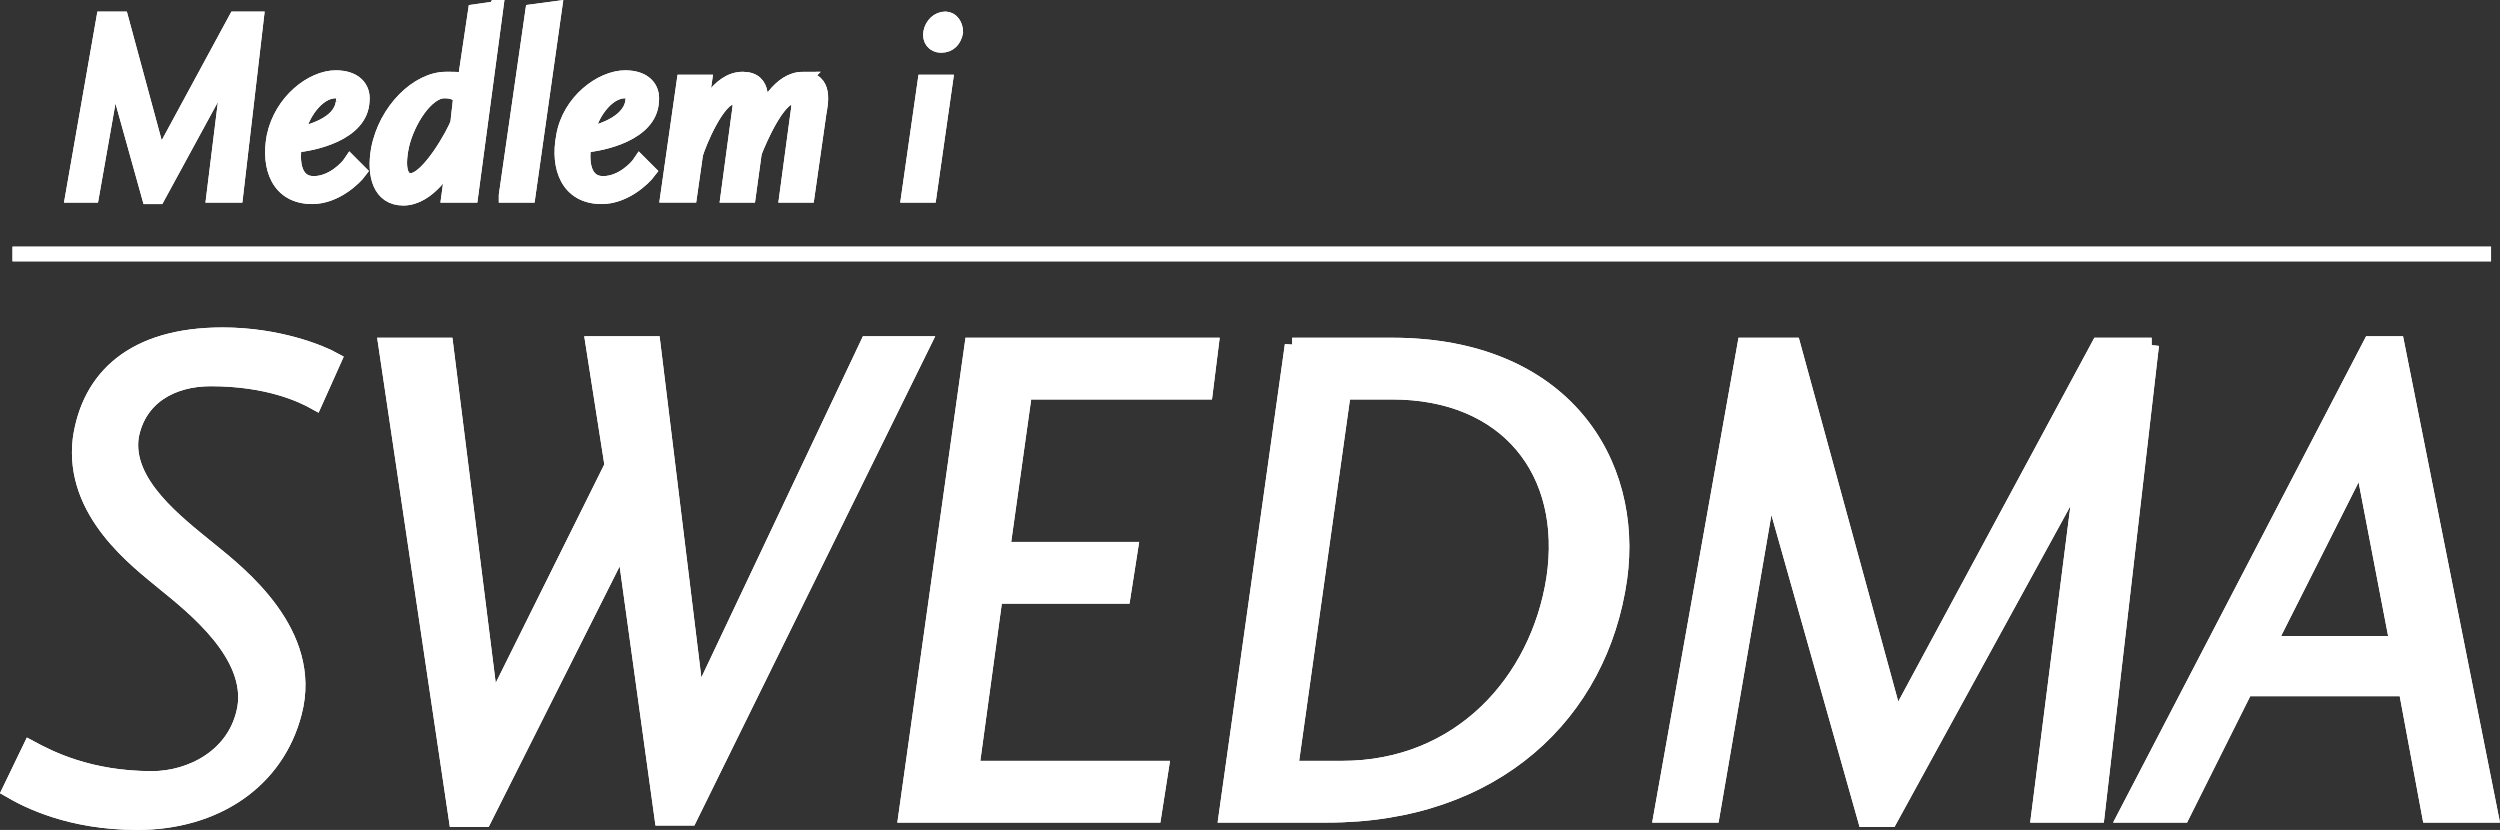 <?xml version="1.0" encoding="UTF-8" standalone="no"?>
<!-- Generator: Adobe Illustrator 18.0.0, SVG Export Plug-In . SVG Version: 6.00 Build 0)  -->

<svg
   xmlns:dc="http://purl.org/dc/elements/1.1/"
   xmlns:cc="http://creativecommons.org/ns#"
   xmlns:rdf="http://www.w3.org/1999/02/22-rdf-syntax-ns#"
   xmlns:svg="http://www.w3.org/2000/svg"
   xmlns="http://www.w3.org/2000/svg"
   xmlns:sodipodi="http://sodipodi.sourceforge.net/DTD/sodipodi-0.dtd"
   xmlns:inkscape="http://www.inkscape.org/namespaces/inkscape"
   version="1.1"
   id="Lager_1"
   x="0px"
   y="0px"
   viewBox="0 0 170.161 56.488"
   enable-background="new 0 0 595 842"
   xml:space="preserve"
   inkscape:version="0.91 r13725"
   sodipodi:docname="swedma_logo_vit_.svg"
   width="170.161"
   height="56.488"><rect x="0" y="0" width="170.161" height="56.488" fill="#333333" stroke="none"/><defs
     id="defs35" /><sodipodi:namedview
     pagecolor="#ffffff"
     bordercolor="#666666"
     borderopacity="1"
     objecttolerance="10"
     gridtolerance="10"
     guidetolerance="10"
     inkscape:pageopacity="0"
     inkscape:pageshadow="2"
     inkscape:window-width="1920"
     inkscape:window-height="1018"
     id="namedview33"
     showgrid="false"
     fit-margin-top="0"
     fit-margin-left="0"
     fit-margin-right="0"
     fit-margin-bottom="0"
     inkscape:zoom="1.1211401"
     inkscape:cx="-220.32114"
     inkscape:cy="18.527922"
     inkscape:window-x="-8"
     inkscape:window-y="-8"
     inkscape:window-maximized="1"
     inkscape:current-layer="Lager_1" /><path
     stroke-miterlimit="10"
     d="m 10.351,52.988 c 2.6,0 5.7,-1.5 6.3,-4.8 0.6,-3.6 -3.4,-6.8 -5.5,-8.5 -1.8,-1.5 -6.3,-4.8 -5.7,-9.8 0.6,-4.2 3.6,-7.1 9.7,-7.1 3.8,0 6.7,1.2 7.6,1.7 l -1.3,2.9 c -0.9,-0.5 -3.2,-1.6 -7.1,-1.6 -2.7,0 -4.9,1.3 -5.4,3.9 -0.5,3.2 3.1,5.9 5.3,7.7 2.1,1.7 7.2,5.7 5.8,11.1 -1.2,4.7 -5.4,7.5 -10.7,7.5 -4.6,0 -7.5,-1.5 -8.7,-2.2 l 1.4,-2.9 c 1.3,0.7 4,2.1 8.3,2.1 z"
     id="path3"
     inkscape:connector-curvature="0"
     style="fill:#ffffff;stroke:#ffffff;stroke-miterlimit:10" /><path
     stroke-miterlimit="10"
     d="m 32.951,55.788 -1.9,0 -4.8,-32.3 4.1,0 3.1,24.7 8.2,-16.5 -1.3,-8.3 4.1,0 3,24.5 11.6,-24.5 3.8,0 -15.9,32.3 -1.9,0 -2.6,-18.8 -9.5,18.9 z"
     id="path5"
     inkscape:connector-curvature="0"
     style="fill:#ffffff;stroke:#ffffff;stroke-miterlimit:10" /><path
     stroke-miterlimit="10"
     d="m 78.551,55.488 -16.9,0 4.5,-32 16.3,0 -0.4,3.2 -12.3,0 -1.5,10.7 8.7,0 -0.5,3.2 -8.7,0 -1.6,11.7 12.9,0 -0.5,3.2 z"
     id="path7"
     inkscape:connector-curvature="0"
     style="fill:#ffffff;stroke:#ffffff;stroke-miterlimit:10" /><path
     stroke-miterlimit="10"
     d="m 87.951,23.488 6.8,0 c 11.7,0 16.6,8 15.5,15.9 -1.3,9.2 -8.5,16.1 -19.9,16.1 l -6.9,0 4.5,-32 z m 3.4,28.8 c 8,0 13.3,-5.9 14.4,-12.9 1.1,-7.3 -3.2,-12.7 -11,-12.7 l -3.3,0 -3.6,25.6 3.5,0 z"
     id="path9"
     inkscape:connector-curvature="0"
     style="fill:#ffffff;stroke:#ffffff;stroke-miterlimit:10" /><path
     stroke-miterlimit="10"
     d="m 146.451,23.488 -3.7,32 -4,0 3,-23.6 -13.1,23.9 -1.7,0 -6.5,-23 -3.9,22.7 -3.5,0 5.7,-32 3.3,0 7,25.6 13.8,-25.6 3.6,0 z"
     id="path11"
     inkscape:connector-curvature="0"
     style="fill:#ffffff;stroke:#ffffff;stroke-miterlimit:10" /><path
     stroke-miterlimit="10"
     d="m 152.851,46.888 -4.3,8.6 -3.9,0 16.7,-32.1 1.8,0 6.4,32.1 -4.2,0 -1.6,-8.6 -10.9,0 z m 7.9,-15.6 -6.3,12.5 8.7,0 -2.4,-12.5 z"
     id="path13"
     inkscape:connector-curvature="0"
     style="fill:#ffffff;stroke:#ffffff;stroke-miterlimit:10" /><g
     id="g15"
     transform="translate(-203.949,-220.712)"><path
       stroke-miterlimit="10"
       d="m 221.4,222 -1.4,12 -1.5,0 1.1,-8.9 -4.9,9 -0.6,0 -2.4,-8.6 -1.5,8.5 -1.3,0 2.1,-12 1.2,0 2.6,9.6 5.2,-9.6 1.4,0 z"
       id="path17"
       inkscape:connector-curvature="0"
       style="fill:#ffffff;stroke:#ffffff;stroke-miterlimit:10" /><path
       stroke-miterlimit="10"
       d="m 225.3,233.2 c 1.3,0 2.3,-1.1 2.5,-1.4 l 0.6,0.6 c -0.3,0.4 -1.6,1.7 -3.2,1.7 -2.3,0 -3,-2 -2.6,-4.1 0.5,-2.4 2.6,-4 4.2,-4 1.3,0 1.9,0.7 1.8,1.6 -0.1,2.2 -3.3,2.9 -4.6,3 -0.2,1.2 0,2.6 1.3,2.6 z m 2,-5.5 c 0.1,-0.5 -0.1,-0.8 -0.5,-0.8 -1.3,0 -2.4,1.7 -2.6,3 0.8,-0.2 2.9,-0.7 3.1,-2.2 z"
       id="path19"
       inkscape:connector-curvature="0"
       style="fill:#ffffff;stroke:#ffffff;stroke-miterlimit:10" /><path
       stroke-miterlimit="10"
       d="m 237.7,221.3 -1.7,12.7 -1.5,0 0.4,-2.9 c -0.5,1 -1.8,3.1 -3.5,3.1 -1.6,0 -2,-1.6 -1.7,-3.3 0.5,-2.7 2.7,-4.8 4.6,-4.8 0.8,0 1,0 1.3,0.1 l 0.7,-4.7 1.4,-0.2 z m -3.5,5.6 c -1.2,0 -2.5,2 -2.9,3.7 -0.4,1.9 0.1,2.4 0.6,2.4 1.2,0 3,-3.3 3.2,-3.9 l 0.2,-1.8 c -0.2,-0.2 -0.5,-0.4 -1.1,-0.4 z"
       id="path21"
       inkscape:connector-curvature="0"
       style="fill:#ffffff;stroke:#ffffff;stroke-miterlimit:10" /><path
       stroke-miterlimit="10"
       d="m 238.4,234 1.8,-12.5 1.5,-0.2 -1.8,12.7 -1.5,0 z"
       id="path23"
       inkscape:connector-curvature="0"
       style="fill:#ffffff;stroke:#ffffff;stroke-miterlimit:10" /><path
       stroke-miterlimit="10"
       d="m 245,233.2 c 1.3,0 2.3,-1.1 2.5,-1.4 l 0.6,0.6 c -0.3,0.4 -1.6,1.7 -3.2,1.7 -2.3,0 -3,-2 -2.6,-4.1 0.4,-2.4 2.6,-4 4.2,-4 1.3,0 1.9,0.7 1.8,1.6 -0.1,2.2 -3.3,2.9 -4.6,3 -0.2,1.2 0,2.6 1.3,2.6 z m 2,-5.5 c 0.1,-0.5 -0.1,-0.8 -0.5,-0.8 -1.3,0 -2.4,1.7 -2.6,3 0.7,-0.2 2.8,-0.7 3.1,-2.2 z"
       id="path25"
       inkscape:connector-curvature="0"
       style="fill:#ffffff;stroke:#ffffff;stroke-miterlimit:10" /><path
       stroke-miterlimit="10"
       d="m 258.6,226.1 c 1.6,0 1.2,1.7 1.1,2.3 l -0.8,5.6 -1.4,0 0.7,-5.2 c 0.1,-0.8 0.3,-1.5 -0.3,-1.5 -1,0 -2.3,3 -2.6,3.8 l -0.4,2.9 -1.4,0 0.7,-5.2 c 0.1,-0.8 0.3,-1.5 -0.3,-1.5 -1.1,0 -2.4,3.2 -2.6,3.9 l -0.4,2.8 -1.5,0 1.1,-7.7 1.4,0 -0.4,2.8 c 0.3,-0.7 1.3,-3 3,-3 1.6,0 1.2,1.7 1.1,2.3 l -0.1,0.5 c 0.6,-0.8 1.5,-2.8 3.1,-2.8 z"
       id="path27"
       inkscape:connector-curvature="0"
       style="fill:#ffffff;stroke:#ffffff;stroke-miterlimit:10" /><path
       stroke-miterlimit="10"
       d="m 265.8,234 1.1,-7.7 1.4,0 -1.1,7.7 -1.4,0 z m 3.2,-11.1 c -0.1,0.5 -0.4,0.9 -1,0.9 -0.5,0 -0.8,-0.4 -0.7,-0.9 0.1,-0.5 0.5,-0.9 1,-0.9 0.4,0 0.7,0.4 0.7,0.9 z"
       id="path29"
       inkscape:connector-curvature="0"
       style="fill:#ffffff;stroke:#ffffff;stroke-miterlimit:10" /></g><line
     stroke-miterlimit="10"
     x1="0.851"
     y1="17.288"
     x2="169.551"
     y2="17.288"
     id="line31"
     style="fill:#ffffff;stroke:#ffffff;stroke-miterlimit:10" /><path
     id="path3365"
     d="m 10.351,52.988 c 2.6,0 5.7,-1.5 6.3,-4.8 0.6,-3.6 -3.4,-6.8 -5.5,-8.5 -1.8,-1.5 -6.3,-4.8 -5.7,-9.8 0.6,-4.2 3.6,-7.1 9.7,-7.1 3.8,0 6.7,1.2 7.6,1.7 l -1.3,2.9 c -0.9,-0.5 -3.2,-1.6 -7.1,-1.6 -2.7,0 -4.9,1.3 -5.4,3.9 -0.5,3.2 3.1,5.9 5.3,7.7 2.1,1.7 7.2,5.7 5.8,11.1 -1.2,4.7 -5.4,7.5 -10.7,7.5 -4.6,0 -7.5,-1.5 -8.7,-2.2 l 1.4,-2.9 c 1.3,0.7 4,2.1 8.3,2.1 z"
     stroke-miterlimit="10"
     inkscape:connector-curvature="0"
     style="fill:#ffffff;stroke:#ffffff;stroke-miterlimit:10" /><path
     id="path3367"
     d="m 32.951,55.788 -1.9,0 -4.8,-32.3 4.1,0 3.1,24.7 8.2,-16.5 -1.3,-8.3 4.1,0 3,24.5 11.6,-24.5 3.8,0 -15.9,32.3 -1.9,0 -2.6,-18.8 -9.5,18.9 z"
     stroke-miterlimit="10"
     inkscape:connector-curvature="0"
     style="fill:#ffffff;stroke:#ffffff;stroke-miterlimit:10" /><path
     id="path3369"
     d="m 78.551,55.488 -16.9,0 4.5,-32 16.3,0 -0.4,3.2 -12.3,0 -1.5,10.7 8.7,0 -0.5,3.2 -8.7,0 -1.6,11.7 12.9,0 -0.5,3.2 z"
     stroke-miterlimit="10"
     inkscape:connector-curvature="0"
     style="fill:#ffffff;stroke:#ffffff;stroke-miterlimit:10" /><path
     id="path3371"
     d="m 87.951,23.488 6.8,0 c 11.7,0 16.6,8 15.5,15.9 -1.3,9.2 -8.5,16.1 -19.9,16.1 l -6.9,0 4.5,-32 z m 3.4,28.8 c 8,0 13.3,-5.9 14.4,-12.9 1.1,-7.3 -3.2,-12.7 -11,-12.7 l -3.3,0 -3.6,25.6 3.5,0 z"
     stroke-miterlimit="10"
     inkscape:connector-curvature="0"
     style="fill:#ffffff;stroke:#ffffff;stroke-miterlimit:10" /><path
     id="path3373"
     d="m 146.451,23.488 -3.7,32 -4,0 3,-23.6 -13.1,23.9 -1.7,0 -6.5,-23 -3.9,22.7 -3.5,0 5.7,-32 3.3,0 7,25.6 13.8,-25.6 3.6,0 z"
     stroke-miterlimit="10"
     inkscape:connector-curvature="0"
     style="fill:#ffffff;stroke:#ffffff;stroke-miterlimit:10" /><path
     id="path3375"
     d="m 152.851,46.888 -4.3,8.6 -3.9,0 16.7,-32.1 1.8,0 6.4,32.1 -4.2,0 -1.6,-8.6 -10.9,0 z m 7.9,-15.6 -6.3,12.5 8.7,0 -2.4,-12.5 z"
     stroke-miterlimit="10"
     inkscape:connector-curvature="0"
     style="fill:#ffffff;stroke:#ffffff;stroke-miterlimit:10" /><g
     id="g3377"
     transform="translate(-203.949,-220.712)"><path
       id="path3379"
       d="m 221.4,222 -1.4,12 -1.5,0 1.1,-8.9 -4.9,9 -0.6,0 -2.4,-8.6 -1.5,8.5 -1.3,0 2.1,-12 1.2,0 2.6,9.6 5.2,-9.6 1.4,0 z"
       stroke-miterlimit="10"
       inkscape:connector-curvature="0"
       style="fill:#ffffff;stroke:#ffffff;stroke-miterlimit:10" /><path
       id="path3381"
       d="m 225.3,233.2 c 1.3,0 2.3,-1.1 2.5,-1.4 l 0.6,0.6 c -0.3,0.4 -1.6,1.7 -3.2,1.7 -2.3,0 -3,-2 -2.6,-4.1 0.5,-2.4 2.6,-4 4.2,-4 1.3,0 1.9,0.7 1.8,1.6 -0.1,2.2 -3.3,2.9 -4.6,3 -0.2,1.2 0,2.6 1.3,2.6 z m 2,-5.5 c 0.1,-0.5 -0.1,-0.8 -0.5,-0.8 -1.3,0 -2.4,1.7 -2.6,3 0.8,-0.2 2.9,-0.7 3.1,-2.2 z"
       stroke-miterlimit="10"
       inkscape:connector-curvature="0"
       style="fill:#ffffff;stroke:#ffffff;stroke-miterlimit:10" /><path
       id="path3383"
       d="m 237.7,221.3 -1.7,12.7 -1.5,0 0.4,-2.9 c -0.5,1 -1.8,3.1 -3.5,3.1 -1.6,0 -2,-1.6 -1.7,-3.3 0.5,-2.7 2.7,-4.8 4.6,-4.8 0.8,0 1,0 1.3,0.1 l 0.7,-4.7 1.4,-0.2 z m -3.5,5.6 c -1.2,0 -2.5,2 -2.9,3.7 -0.4,1.9 0.1,2.4 0.6,2.4 1.2,0 3,-3.3 3.2,-3.9 l 0.2,-1.8 c -0.2,-0.2 -0.5,-0.4 -1.1,-0.4 z"
       stroke-miterlimit="10"
       inkscape:connector-curvature="0"
       style="fill:#ffffff;stroke:#ffffff;stroke-miterlimit:10" /><path
       id="path3385"
       d="m 238.4,234 1.8,-12.5 1.5,-0.2 -1.8,12.7 -1.5,0 z"
       stroke-miterlimit="10"
       inkscape:connector-curvature="0"
       style="fill:#ffffff;stroke:#ffffff;stroke-miterlimit:10" /><path
       id="path3387"
       d="m 245,233.2 c 1.3,0 2.3,-1.1 2.5,-1.4 l 0.6,0.6 c -0.3,0.4 -1.6,1.7 -3.2,1.7 -2.3,0 -3,-2 -2.6,-4.1 0.4,-2.4 2.6,-4 4.2,-4 1.3,0 1.9,0.7 1.8,1.6 -0.1,2.2 -3.3,2.9 -4.6,3 -0.2,1.2 0,2.6 1.3,2.6 z m 2,-5.5 c 0.1,-0.5 -0.1,-0.8 -0.5,-0.8 -1.3,0 -2.4,1.7 -2.6,3 0.7,-0.2 2.8,-0.7 3.1,-2.2 z"
       stroke-miterlimit="10"
       inkscape:connector-curvature="0"
       style="fill:#ffffff;stroke:#ffffff;stroke-miterlimit:10" /><path
       id="path3389"
       d="m 258.6,226.1 c 1.6,0 1.2,1.7 1.1,2.3 l -0.8,5.6 -1.4,0 0.7,-5.2 c 0.1,-0.8 0.3,-1.5 -0.3,-1.5 -1,0 -2.3,3 -2.6,3.8 l -0.4,2.9 -1.4,0 0.7,-5.2 c 0.1,-0.8 0.3,-1.5 -0.3,-1.5 -1.1,0 -2.4,3.2 -2.6,3.9 l -0.4,2.8 -1.5,0 1.1,-7.7 1.4,0 -0.4,2.8 c 0.3,-0.7 1.3,-3 3,-3 1.6,0 1.2,1.7 1.1,2.3 l -0.1,0.5 c 0.6,-0.8 1.5,-2.8 3.1,-2.8 z"
       stroke-miterlimit="10"
       inkscape:connector-curvature="0"
       style="fill:#ffffff;stroke:#ffffff;stroke-miterlimit:10" /><path
       id="path3391"
       d="m 265.8,234 1.1,-7.7 1.4,0 -1.1,7.7 -1.4,0 z m 3.2,-11.1 c -0.1,0.5 -0.4,0.9 -1,0.9 -0.5,0 -0.8,-0.4 -0.7,-0.9 0.1,-0.5 0.5,-0.9 1,-0.9 0.4,0 0.7,0.4 0.7,0.9 z"
       stroke-miterlimit="10"
       inkscape:connector-curvature="0"
       style="fill:#ffffff;stroke:#ffffff;stroke-miterlimit:10" /></g><line
     id="line3393"
     y2="17.288"
     x2="169.551"
     y1="17.288"
     x1="0.851"
     stroke-miterlimit="10"
     style="fill:#ffffff;stroke:#ffffff;stroke-miterlimit:10" /></svg>